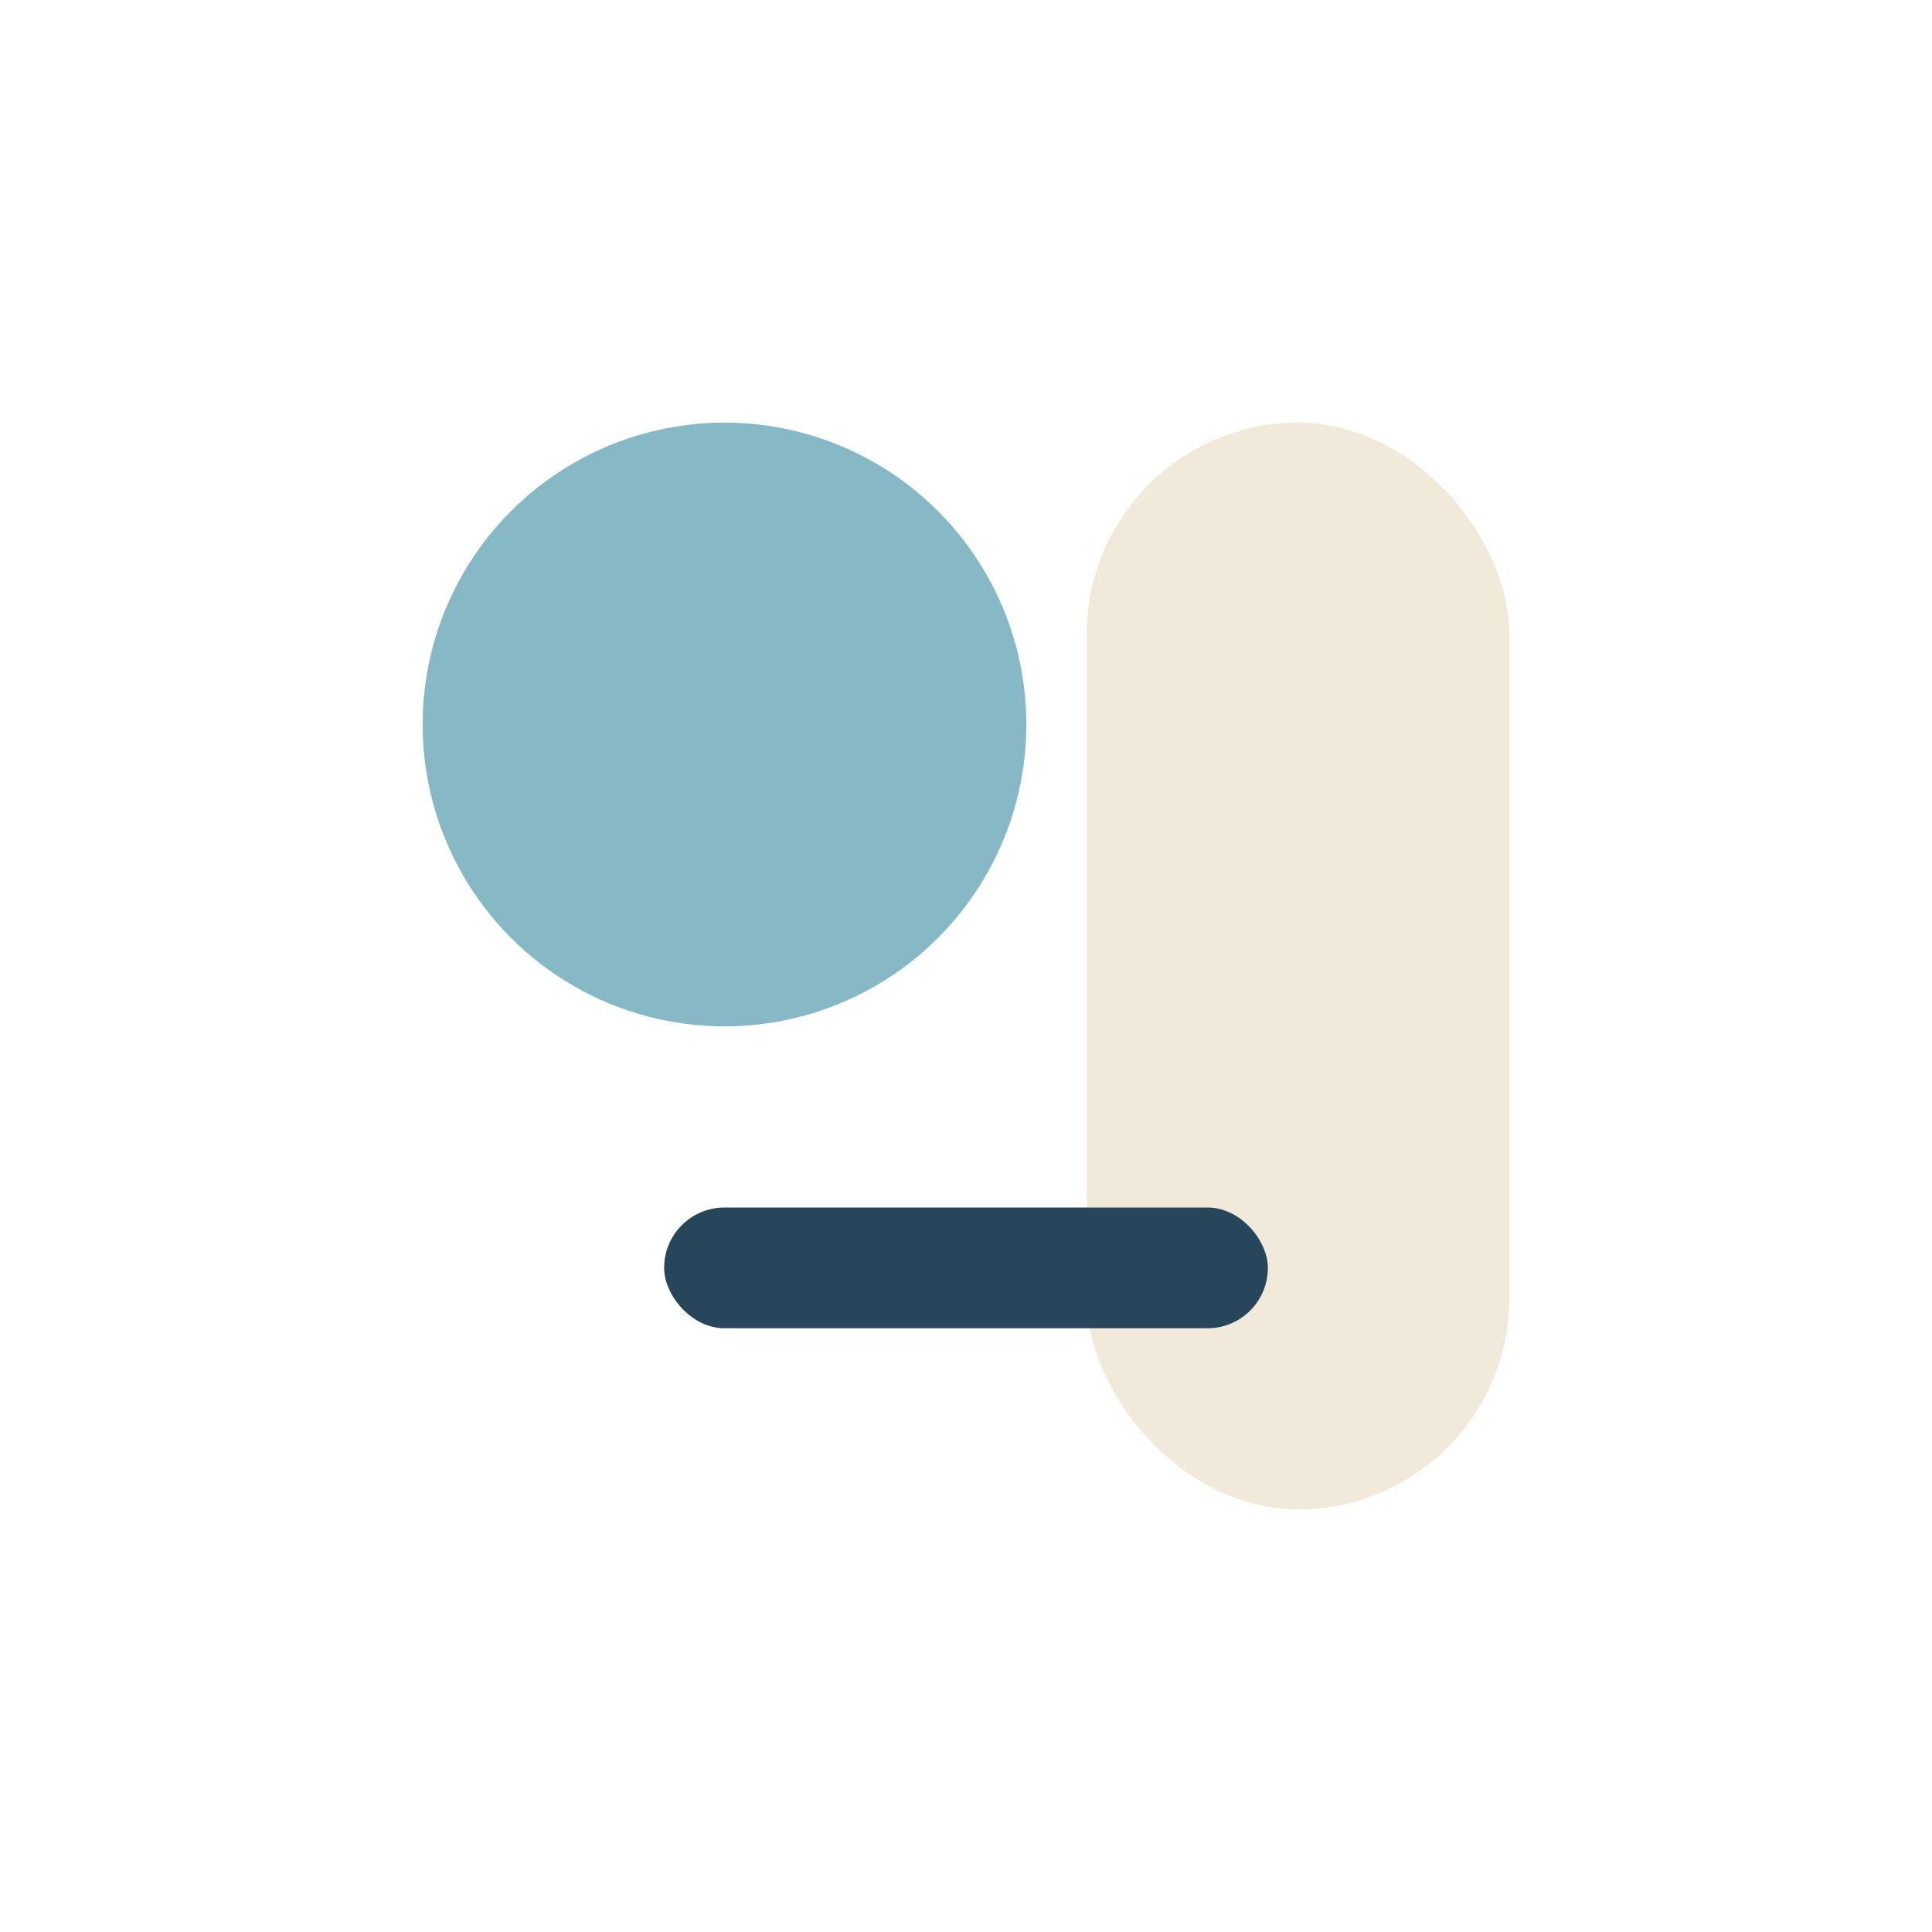 <?xml version="1.0" encoding="UTF-8"?>
<svg xmlns="http://www.w3.org/2000/svg" width="32" height="32" viewBox="0 0 32 32"><circle cx="12" cy="12" r="5" fill="#86B8C6"/><rect x="18" y="7" width="7" height="18" rx="3.5" fill="#F1E9DA"/><rect x="11" y="20" width="10" height="2" rx="1" fill="#27465C"/></svg>